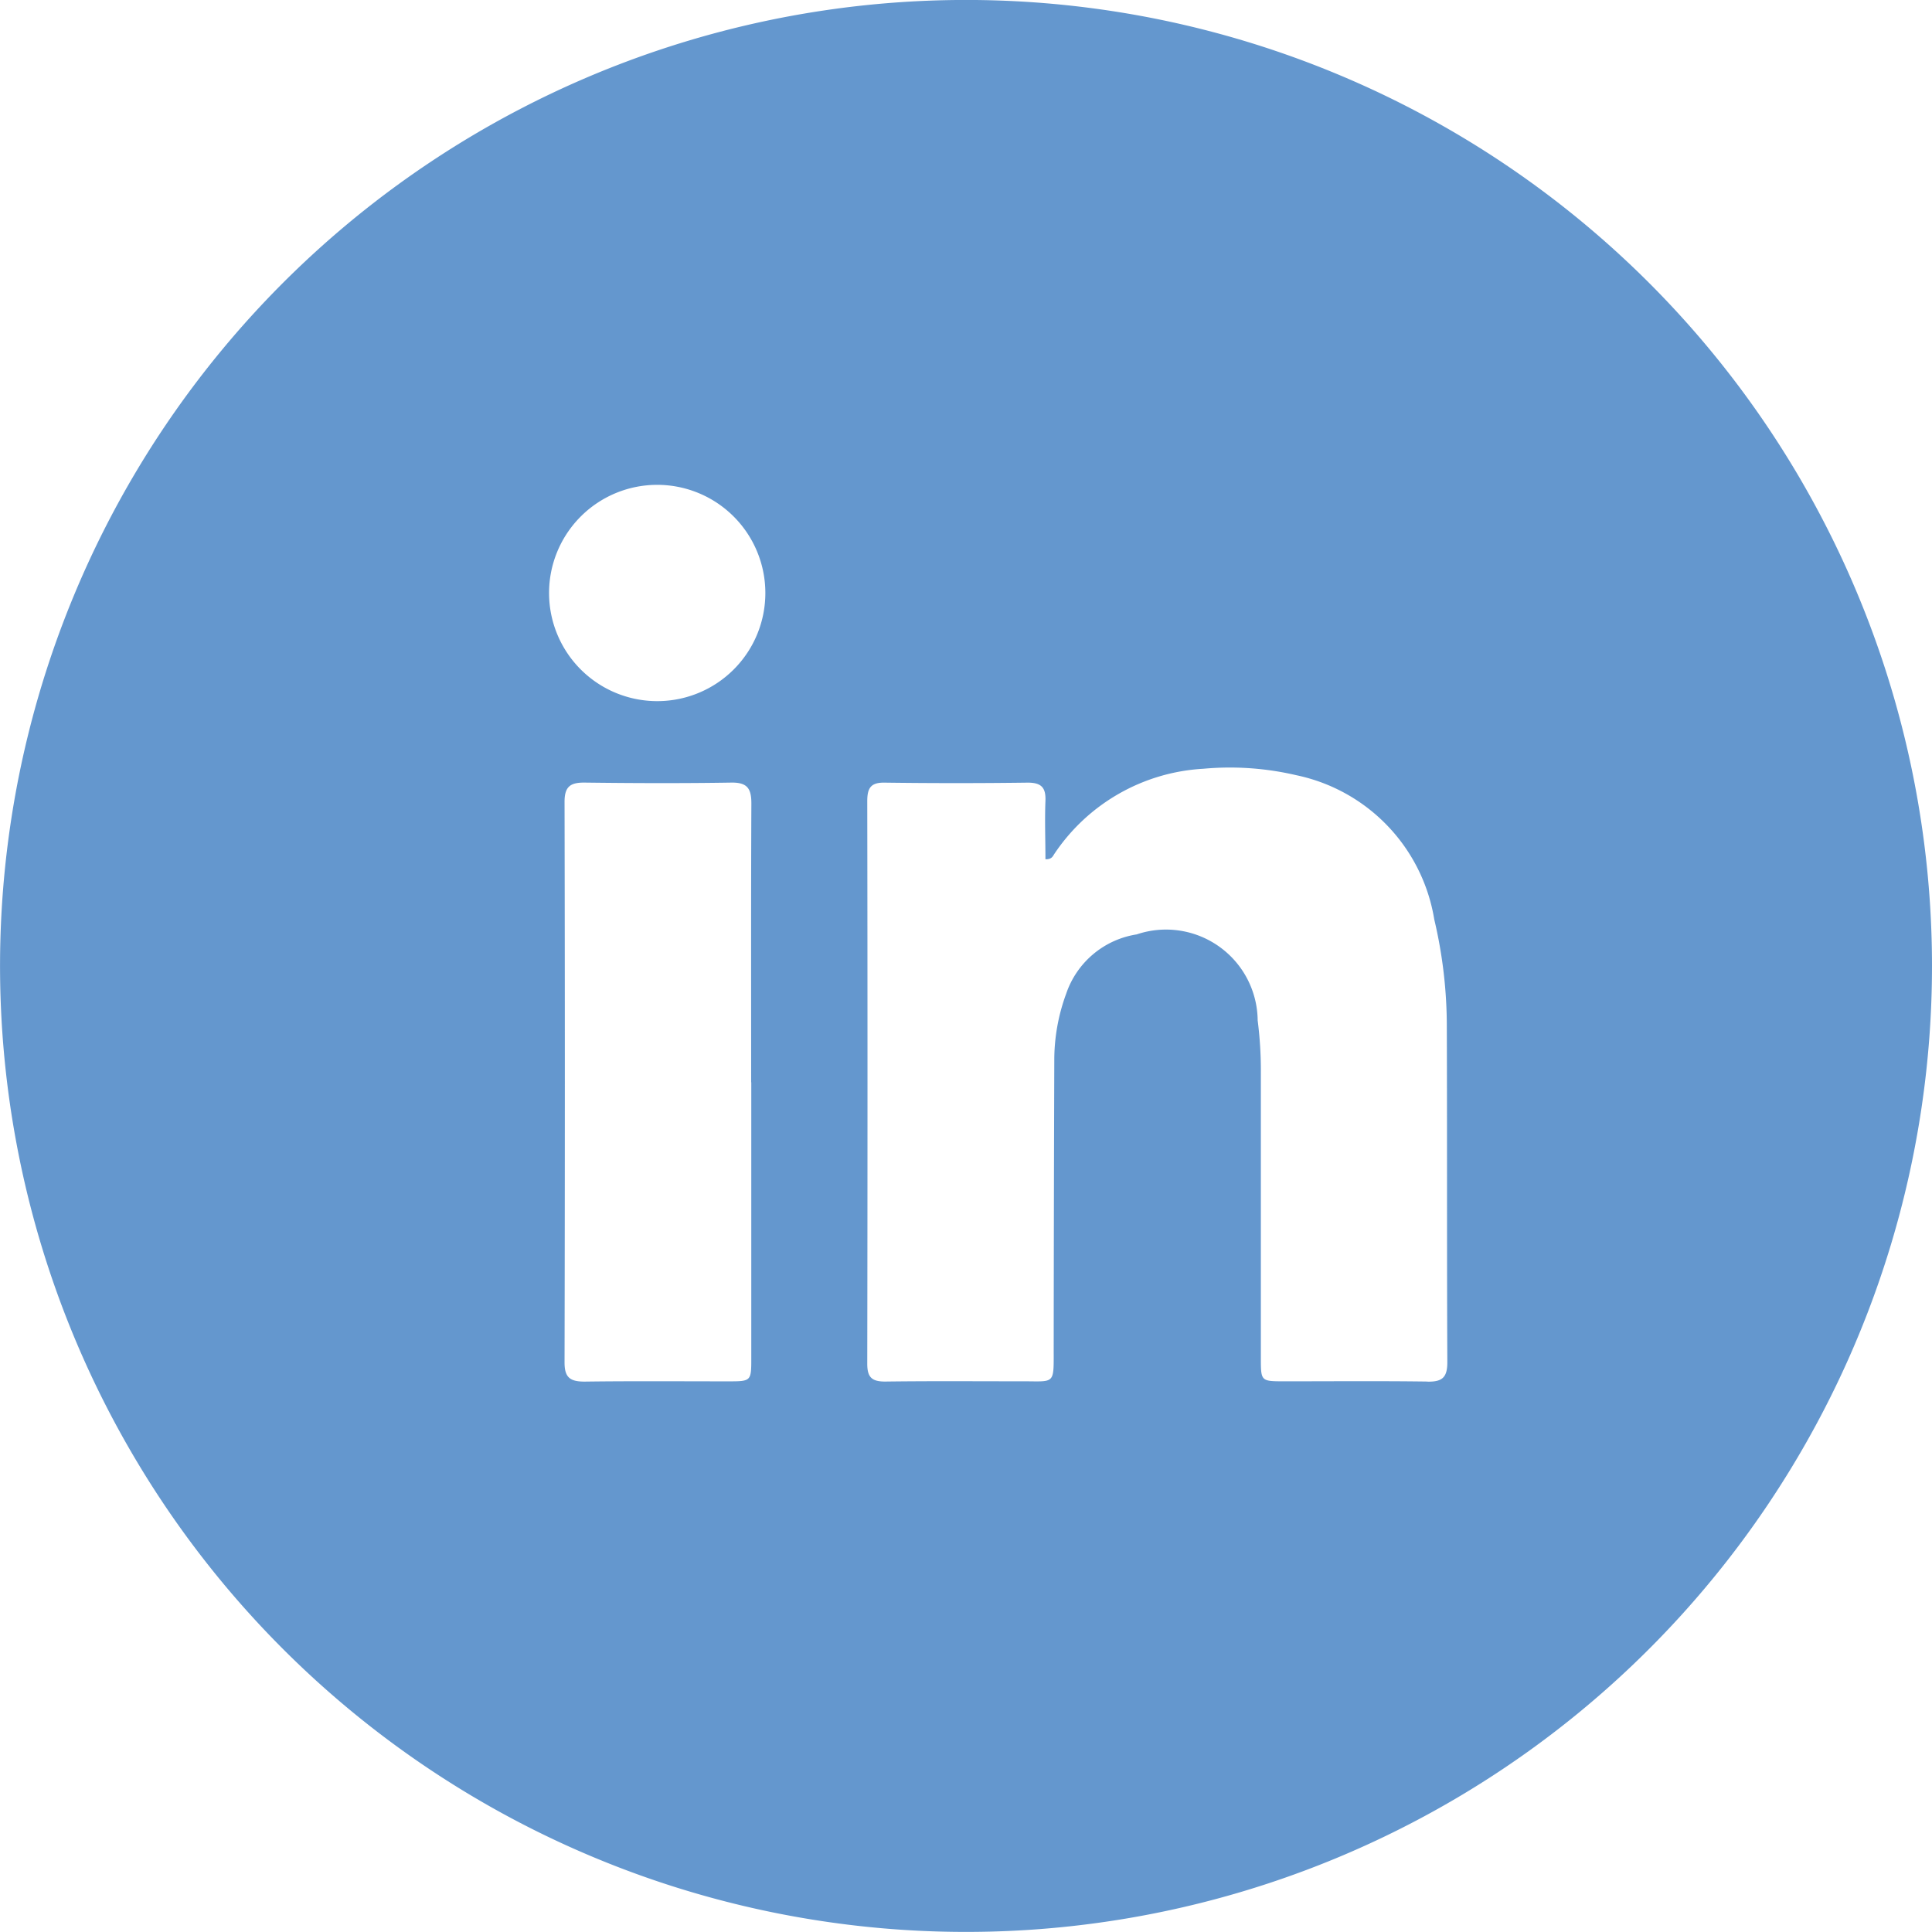 <svg id="Group_4979" data-name="Group 4979" xmlns="http://www.w3.org/2000/svg" xmlns:xlink="http://www.w3.org/1999/xlink" width="44.913" height="44.913" viewBox="0 0 44.913 44.913">
  <defs>
    <clipPath id="clip-path">
      <rect id="Rectangle_5764" data-name="Rectangle 5764" width="44.913" height="44.913" fill="#6497ce"/>
    </clipPath>
  </defs>
  <g id="Group_4978" data-name="Group 4978" clip-path="url(#clip-path)">
    <path id="Path_8736" data-name="Path 8736" d="M22.456,0A22.456,22.456,0,1,0,44.913,22.457,22.456,22.456,0,0,0,22.456,0m-4.991,25.16q0,3.2,0,6.408c0,.543,0,.545-.542.545-1.11,0-2.221-.009-3.331.006-.335,0-.469-.09-.468-.447q.014-6.516,0-13.033c0-.361.144-.449.473-.445,1.134.014,2.269.018,3.4,0,.379-.007.471.142.47.488-.01,2.16-.005,4.32-.005,6.48M15.292,16.3a2.514,2.514,0,1,1,2.5-2.515,2.512,2.512,0,0,1-2.5,2.515m17.9,15.818c-1.122-.016-2.245-.005-3.367-.006-.5,0-.513-.011-.514-.5q0-3.331,0-6.662a9.135,9.135,0,0,0-.074-1.227,2.131,2.131,0,0,0-2.813-2A2.067,2.067,0,0,0,24.786,23.1a4.462,4.462,0,0,0-.277,1.56q-.011,3.349-.014,6.7c0,.856.039.748-.77.752-1.05,0-2.1-.008-3.15.006-.319,0-.415-.109-.414-.421q.011-6.535,0-13.07c0-.3.077-.437.4-.432q1.665.022,3.331,0c.322,0,.424.12.411.428-.018.451,0,.9,0,1.353.151.005.173-.075.211-.13a4.468,4.468,0,0,1,3.461-1.974,6.775,6.775,0,0,1,2.159.15,4.1,4.1,0,0,1,3.208,3.352,10.817,10.817,0,0,1,.292,2.511c.009,2.595,0,5.189.012,7.784,0,.353-.117.456-.459.451" transform="translate(0 -0.001)" fill="#6497ce"/>
  </g>
</svg>
